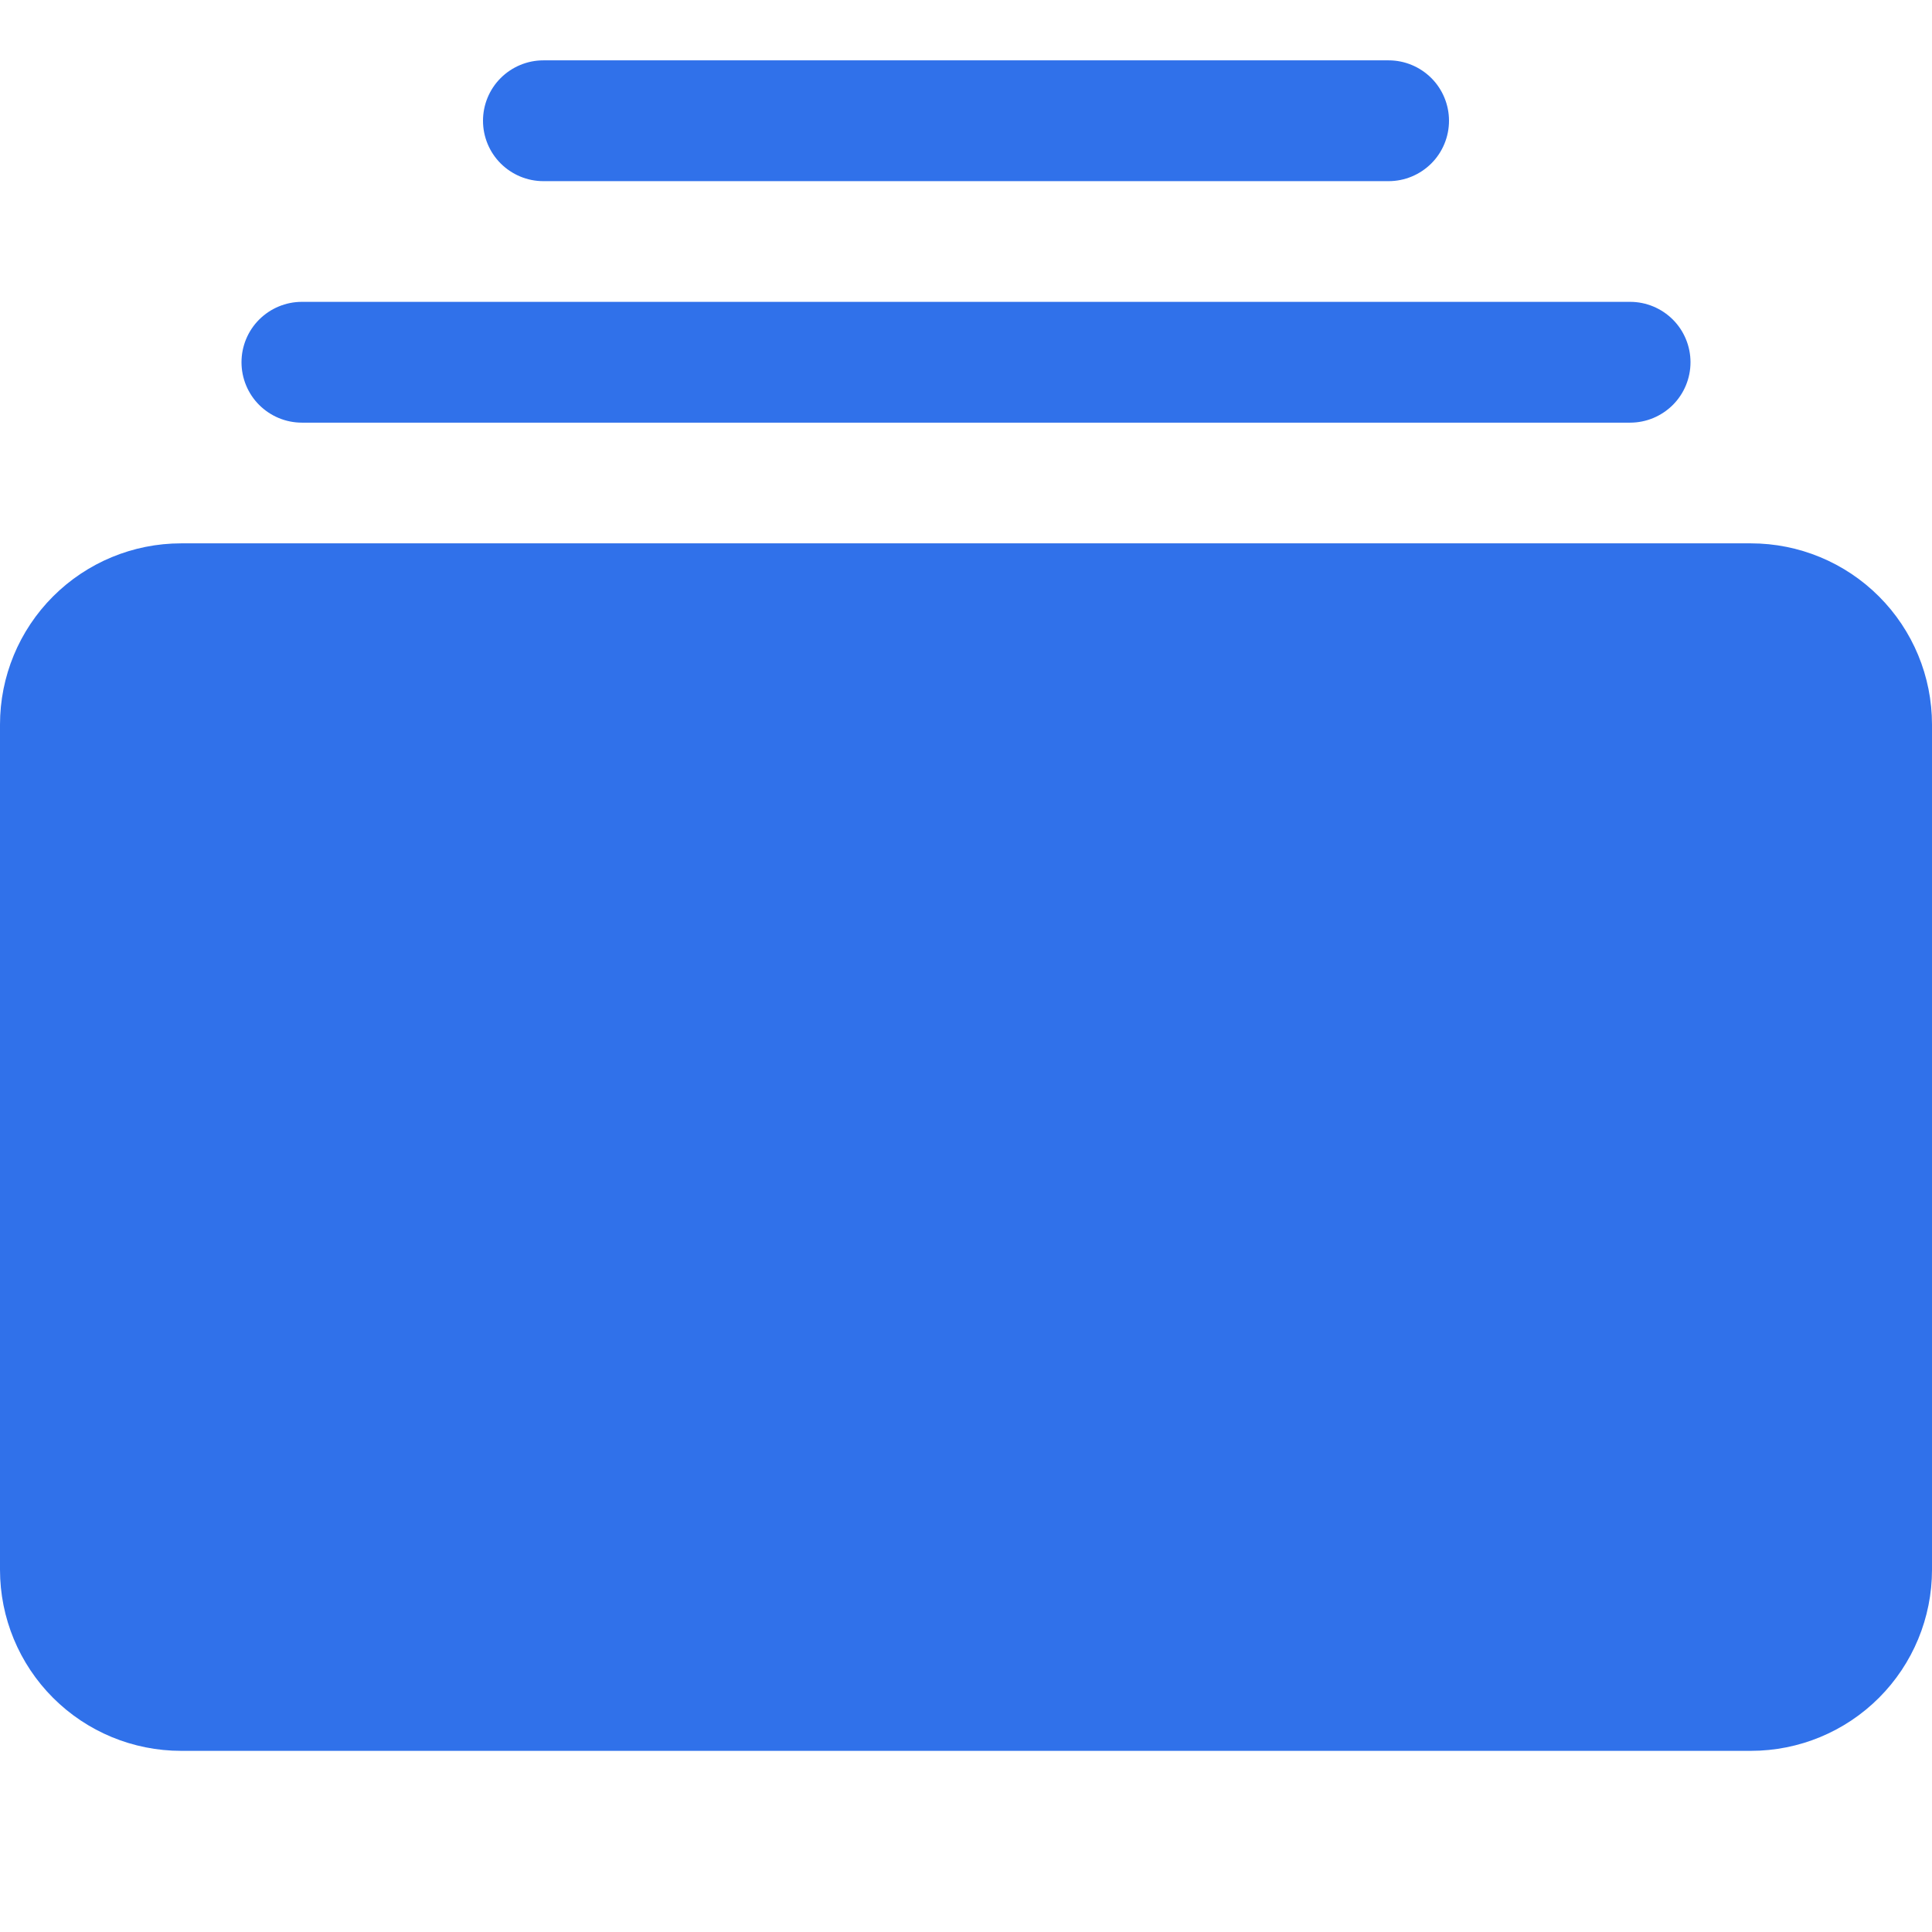 <svg width="42" height="42" viewBox="0 0 42 42" fill="none" xmlns="http://www.w3.org/2000/svg">
<g clip-path="url(#clip0_3_78)">
<path d="M0 34.125C0 35.169 0.415 36.171 1.153 36.909C1.892 37.648 2.893 38.062 3.938 38.062H38.062C39.107 38.062 40.108 37.648 40.847 36.909C41.585 36.171 42 35.169 42 34.125V15.75C42 14.706 41.585 13.704 40.847 12.966C40.108 12.227 39.107 11.812 38.062 11.812H3.938C2.893 11.812 1.892 12.227 1.153 12.966C0.415 13.704 0 14.706 0 15.75L0 34.125ZM5.25 7.875C5.25 8.223 5.388 8.557 5.634 8.803C5.881 9.049 6.214 9.188 6.562 9.188H35.438C35.786 9.188 36.119 9.049 36.366 8.803C36.612 8.557 36.75 8.223 36.75 7.875C36.75 7.527 36.612 7.193 36.366 6.947C36.119 6.701 35.786 6.562 35.438 6.562H6.562C6.214 6.562 5.881 6.701 5.634 6.947C5.388 7.193 5.25 7.527 5.25 7.875ZM10.5 2.625C10.5 2.973 10.638 3.307 10.884 3.553C11.131 3.799 11.464 3.938 11.812 3.938H30.188C30.536 3.938 30.869 3.799 31.116 3.553C31.362 3.307 31.5 2.973 31.5 2.625C31.5 2.277 31.362 1.943 31.116 1.697C30.869 1.451 30.536 1.312 30.188 1.312H11.812C11.464 1.312 11.131 1.451 10.884 1.697C10.638 1.943 10.5 2.277 10.5 2.625Z" fill="#3071EA"/>
</g>
<defs>
<clipPath id="clip0_3_78">
<rect width="42" height="42" fill="white"/>
</clipPath>
</defs>
</svg>
